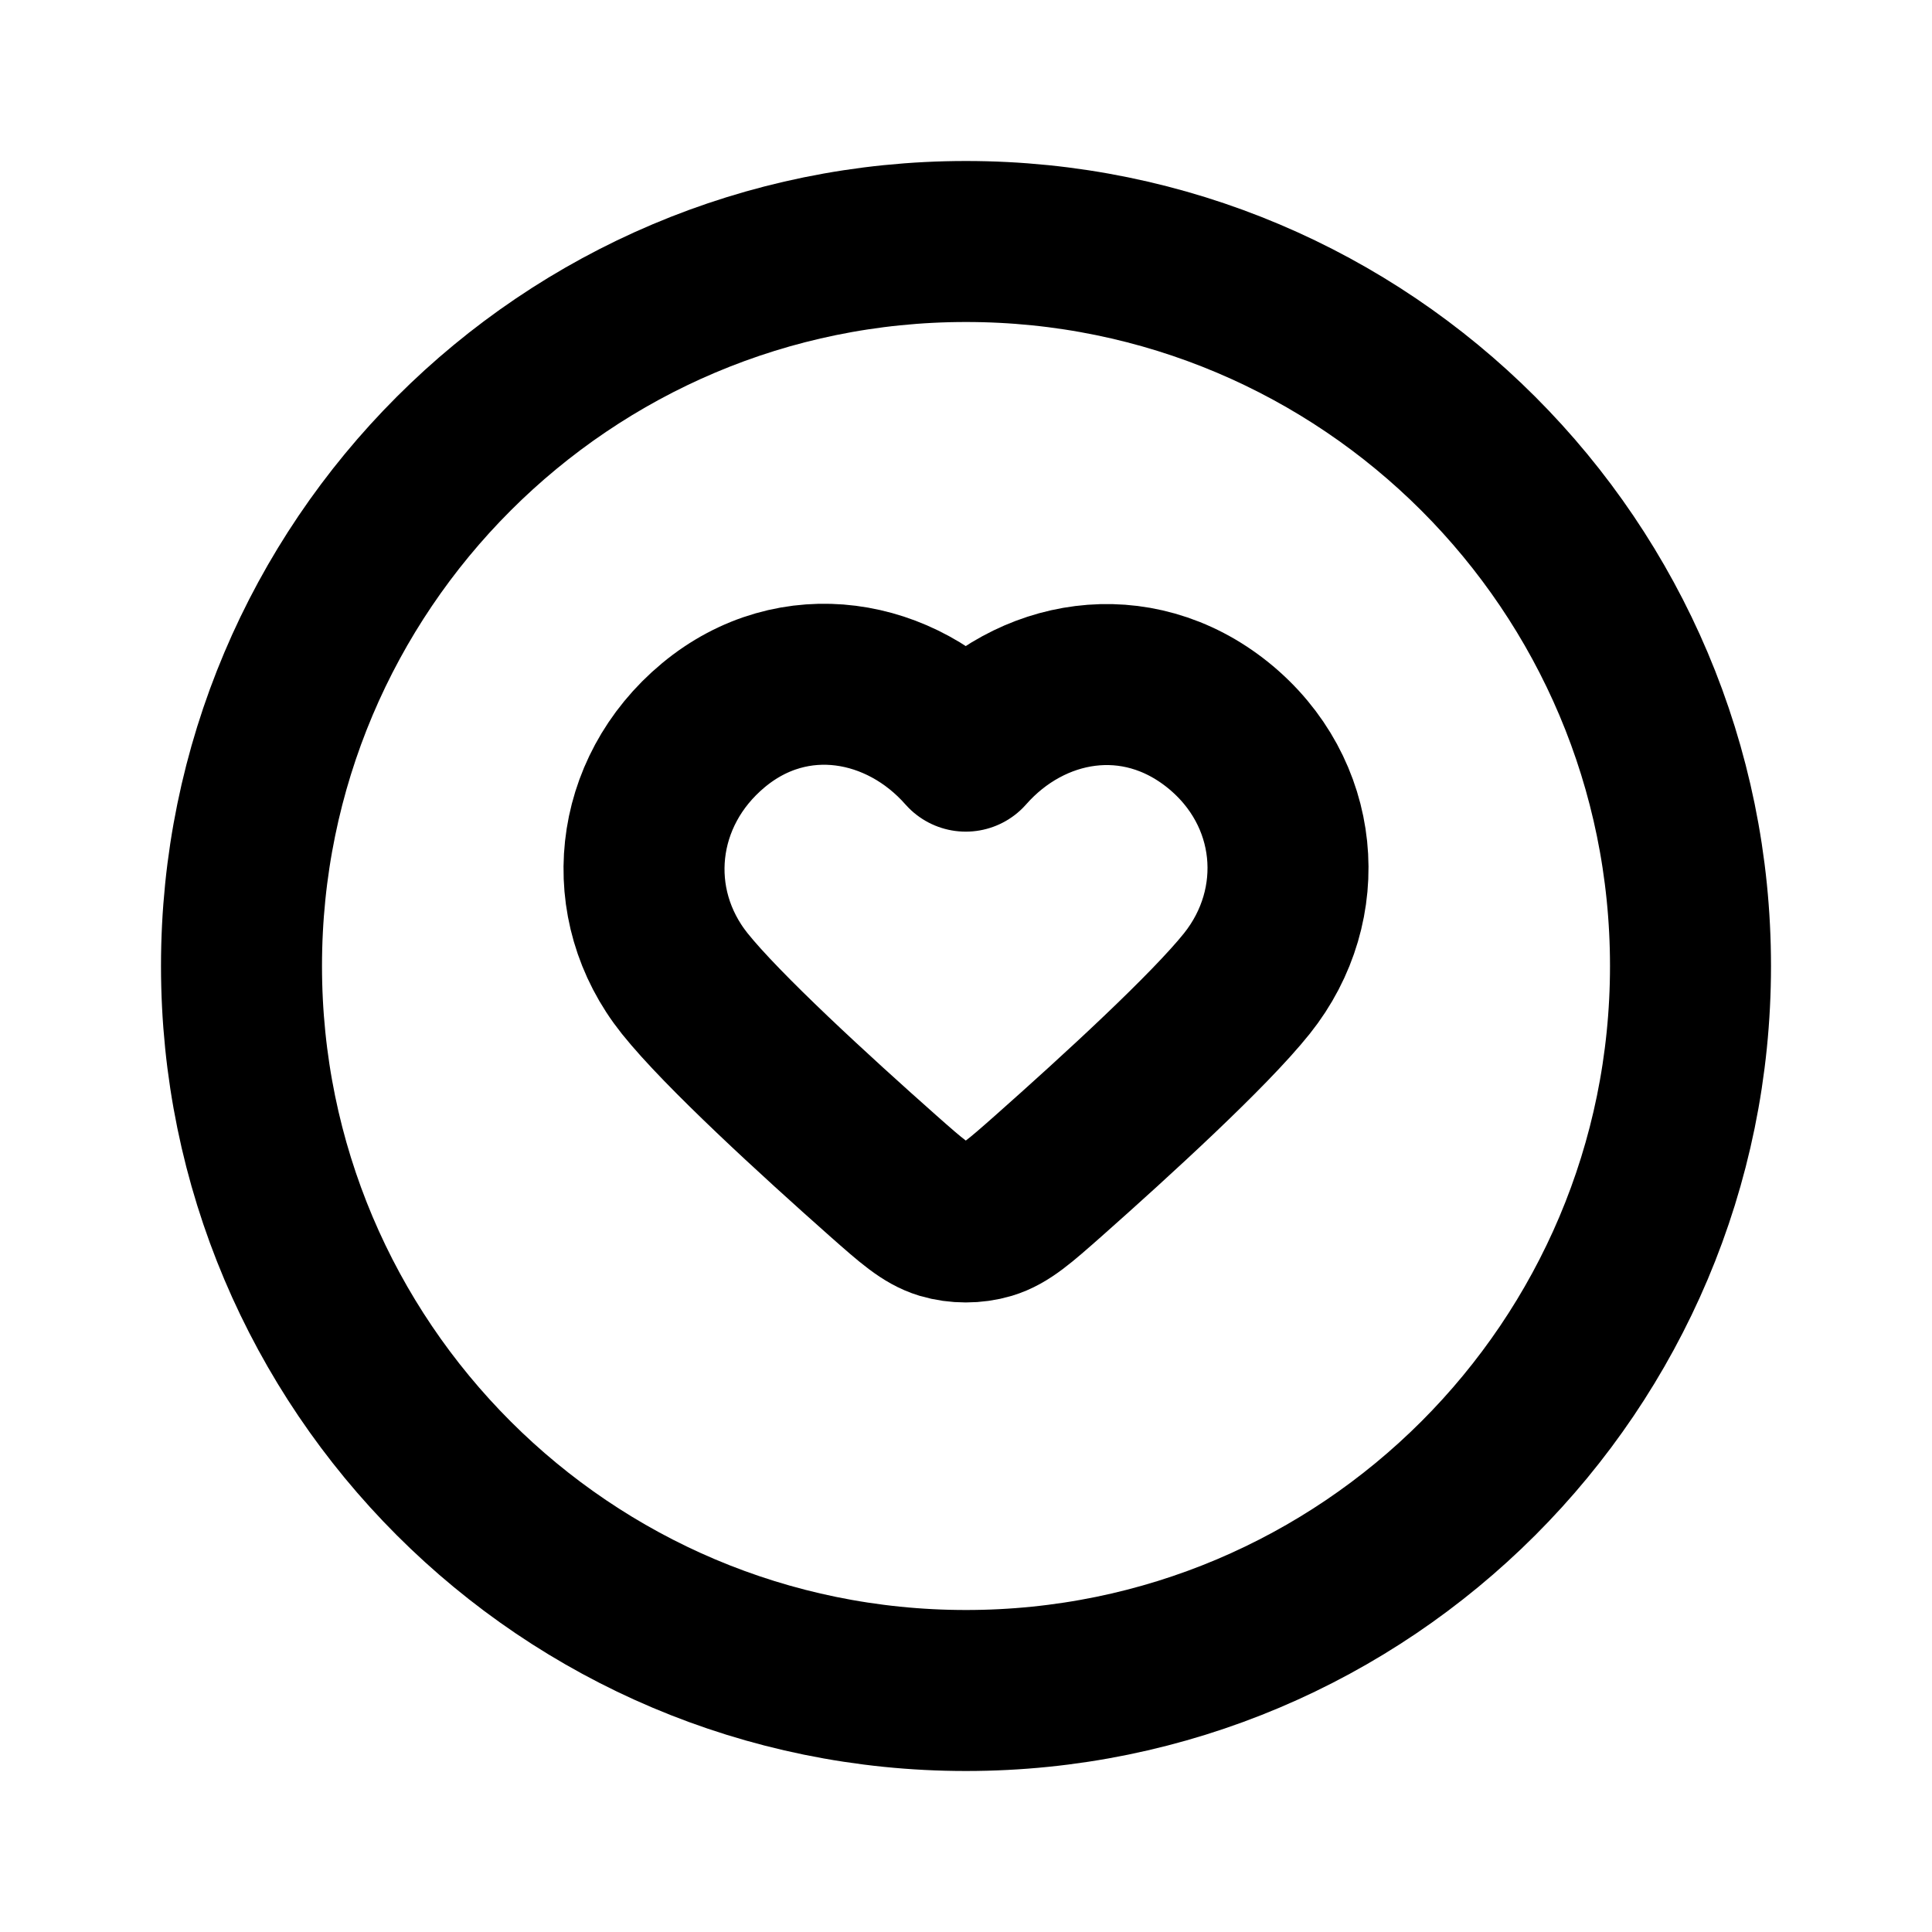 <?xml version="1.0" encoding="utf-8"?><!-- Uploaded to: SVG Repo, www.svgrepo.com, Generator: SVG Repo Mixer Tools -->
<svg width="800px" height="800px" viewBox="0 0 24 24" fill="none" xmlns="http://www.w3.org/2000/svg">
<path d="M21 12C21 16.971 16.971 21 12 21C7.029 21 3 16.971 3 12C3 7.029 7.029 3 12 3C16.971 3 21 7.029 21 12Z" stroke="#000000" stroke-width="2" stroke-linecap="round" stroke-linejoin="round"/>
<path fill-rule="evenodd" clip-rule="evenodd" d="M11.997 9.331C11.197 8.422 9.864 8.177 8.862 9.009C7.86 9.842 7.719 11.233 8.506 12.218C8.974 12.803 10.12 13.853 10.972 14.608C11.324 14.919 11.5 15.075 11.711 15.139C11.893 15.193 12.102 15.193 12.283 15.139C12.495 15.075 12.671 14.919 13.023 14.608C13.875 13.853 15.021 12.803 15.489 12.218C16.276 11.233 16.152 9.833 15.133 9.009C14.113 8.186 12.797 8.422 11.997 9.331Z" stroke="#000000" stroke-width="2" stroke-linecap="round" stroke-linejoin="round"/>
</svg>